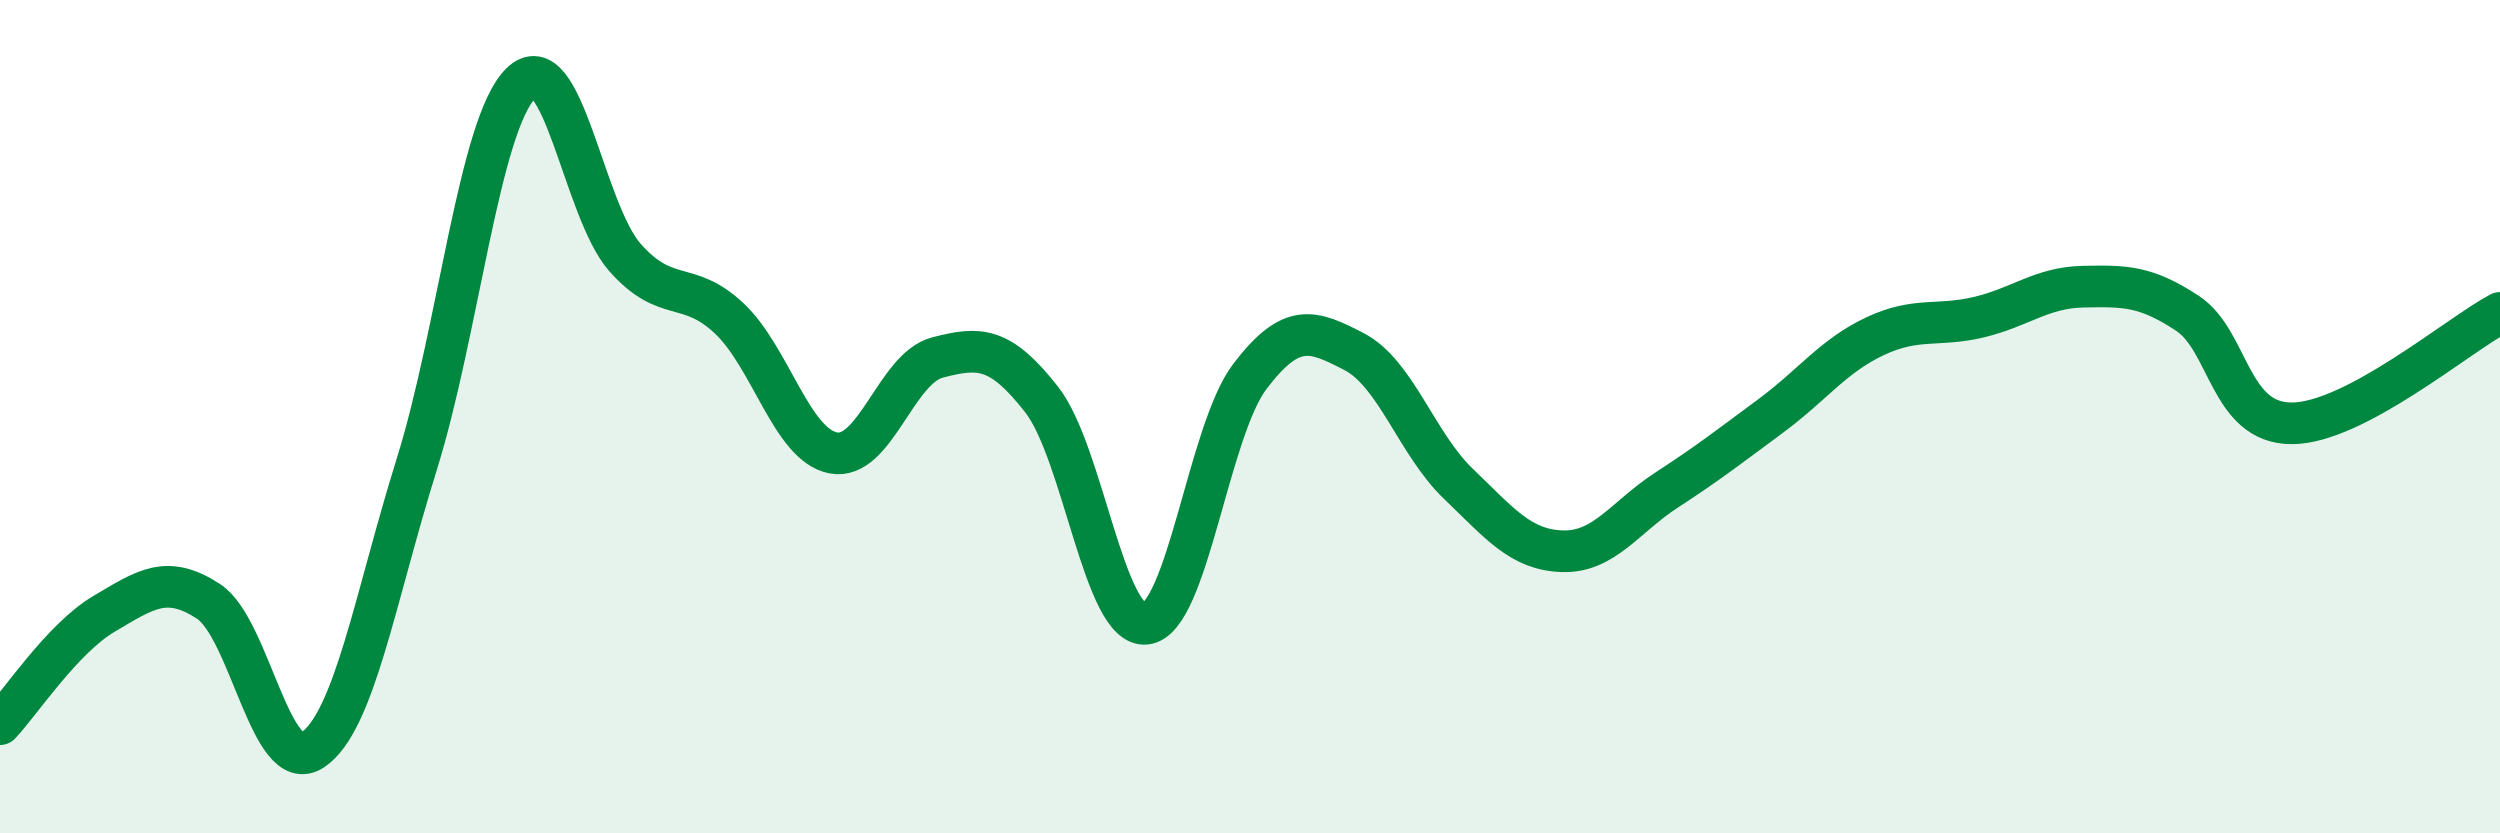 
    <svg width="60" height="20" viewBox="0 0 60 20" xmlns="http://www.w3.org/2000/svg">
      <path
        d="M 0,17.38 C 0.5,16.85 1.5,15.32 2.5,14.73 C 3.5,14.14 4,13.78 5,14.43 C 6,15.08 6.5,18.66 7.5,18 C 8.5,17.34 9,14.35 10,11.15 C 11,7.95 11.5,2.99 12.5,2 C 13.5,1.01 14,5.05 15,6.18 C 16,7.31 16.5,6.7 17.5,7.64 C 18.5,8.58 19,10.68 20,10.87 C 21,11.06 21.5,8.84 22.5,8.58 C 23.5,8.32 24,8.31 25,9.59 C 26,10.87 26.5,15.08 27.5,14.97 C 28.5,14.86 29,10.34 30,9.03 C 31,7.72 31.5,7.92 32.5,8.44 C 33.5,8.96 34,10.65 35,11.61 C 36,12.57 36.5,13.2 37.5,13.23 C 38.5,13.26 39,12.41 40,11.76 C 41,11.11 41.5,10.72 42.5,9.98 C 43.5,9.24 44,8.54 45,8.07 C 46,7.6 46.5,7.85 47.5,7.61 C 48.5,7.37 49,6.9 50,6.88 C 51,6.86 51.5,6.86 52.5,7.52 C 53.5,8.18 53.5,10.16 55,10.16 C 56.5,10.16 59,8.04 60,7.51L60 20L0 20Z"
        fill="#008740"
        opacity="0.1"
        stroke-linecap="round"
        stroke-linejoin="round"
      />
      <path
        d="M 0,17.38 C 0.5,16.85 1.5,15.32 2.5,14.73 C 3.5,14.14 4,13.78 5,14.43 C 6,15.08 6.5,18.66 7.5,18 C 8.5,17.34 9,14.35 10,11.15 C 11,7.95 11.5,2.99 12.5,2 C 13.5,1.01 14,5.05 15,6.18 C 16,7.31 16.5,6.7 17.5,7.64 C 18.5,8.58 19,10.68 20,10.87 C 21,11.06 21.5,8.84 22.5,8.58 C 23.5,8.32 24,8.31 25,9.59 C 26,10.87 26.5,15.08 27.5,14.97 C 28.5,14.86 29,10.34 30,9.03 C 31,7.72 31.5,7.92 32.5,8.44 C 33.5,8.96 34,10.65 35,11.61 C 36,12.57 36.5,13.2 37.5,13.23 C 38.5,13.26 39,12.41 40,11.76 C 41,11.11 41.5,10.72 42.5,9.98 C 43.5,9.24 44,8.54 45,8.07 C 46,7.6 46.5,7.85 47.5,7.61 C 48.5,7.37 49,6.9 50,6.88 C 51,6.86 51.5,6.86 52.5,7.52 C 53.5,8.18 53.5,10.16 55,10.16 C 56.5,10.16 59,8.04 60,7.51"
        stroke="#008740"
        stroke-width="1"
        fill="none"
        stroke-linecap="round"
        stroke-linejoin="round"
      />
    </svg>
  